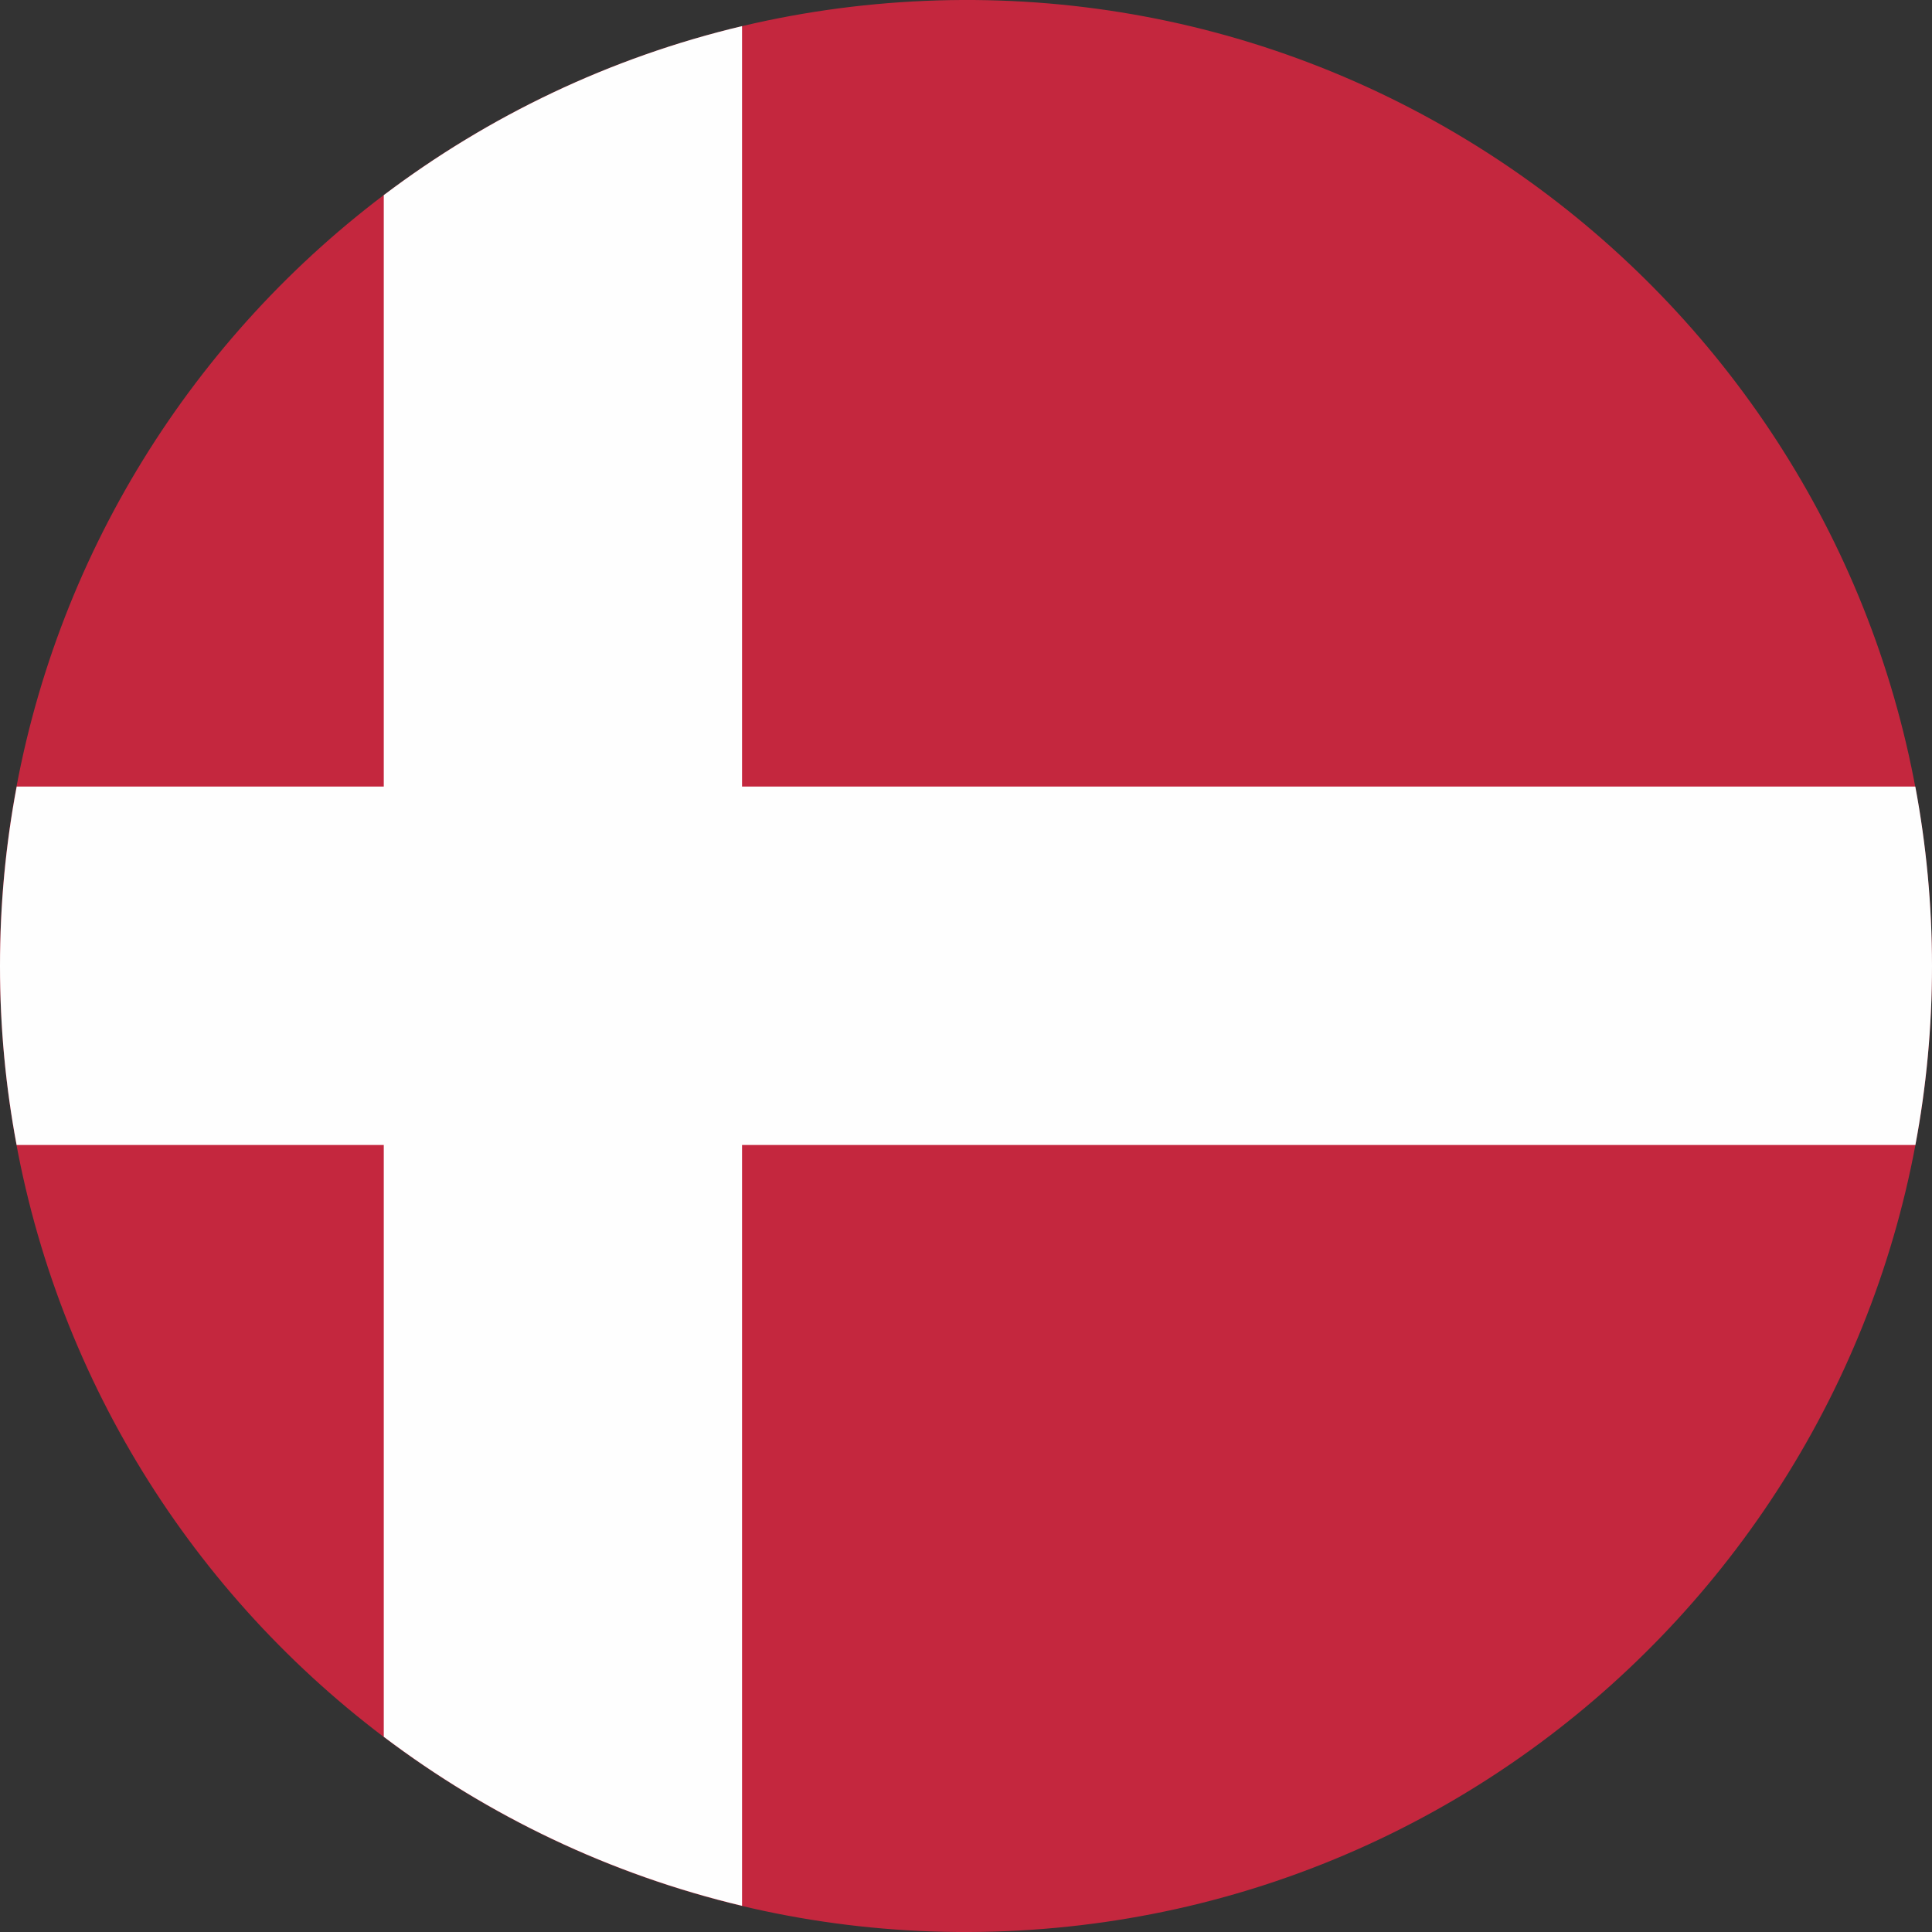 <svg width="25" height="25" viewBox="0 0 25 25" fill="none" xmlns="http://www.w3.org/2000/svg">
<rect x="0" y="0" width="25" height="25" fill="#333333" stroke="none"/>
<g clip-path="url(#clip0_44_39)">
<path d="M13.023 24.989C19.92 24.7 25.277 18.875 24.988 11.977C24.699 5.08 18.873 -0.278 11.976 0.011C5.078 0.301 -0.279 6.126 0.01 13.024C0.299 19.922 6.125 25.279 13.023 24.989Z" fill="#C4273E"/>
<path fill-rule="evenodd" clip-rule="evenodd" d="M9.602 24.662V0.338C7.895 0.744 6.322 1.5 4.966 2.525V22.474C6.322 23.499 7.895 24.255 9.602 24.661V24.662Z" fill="#FEFEFE"/>
<path fill-rule="evenodd" clip-rule="evenodd" d="M0.215 14.816H24.785C24.926 14.065 25 13.292 25 12.5C25 11.708 24.925 10.93 24.784 10.178H0.216C0.074 10.93 0 11.707 0 12.5C0 13.293 0.074 14.065 0.215 14.816Z" fill="#FEFEFE"/>
</g>
<defs>
<clipPath id="clip0_44_39">
<rect width="25" height="25" fill="white"/>
</clipPath>
</defs>
</svg>
